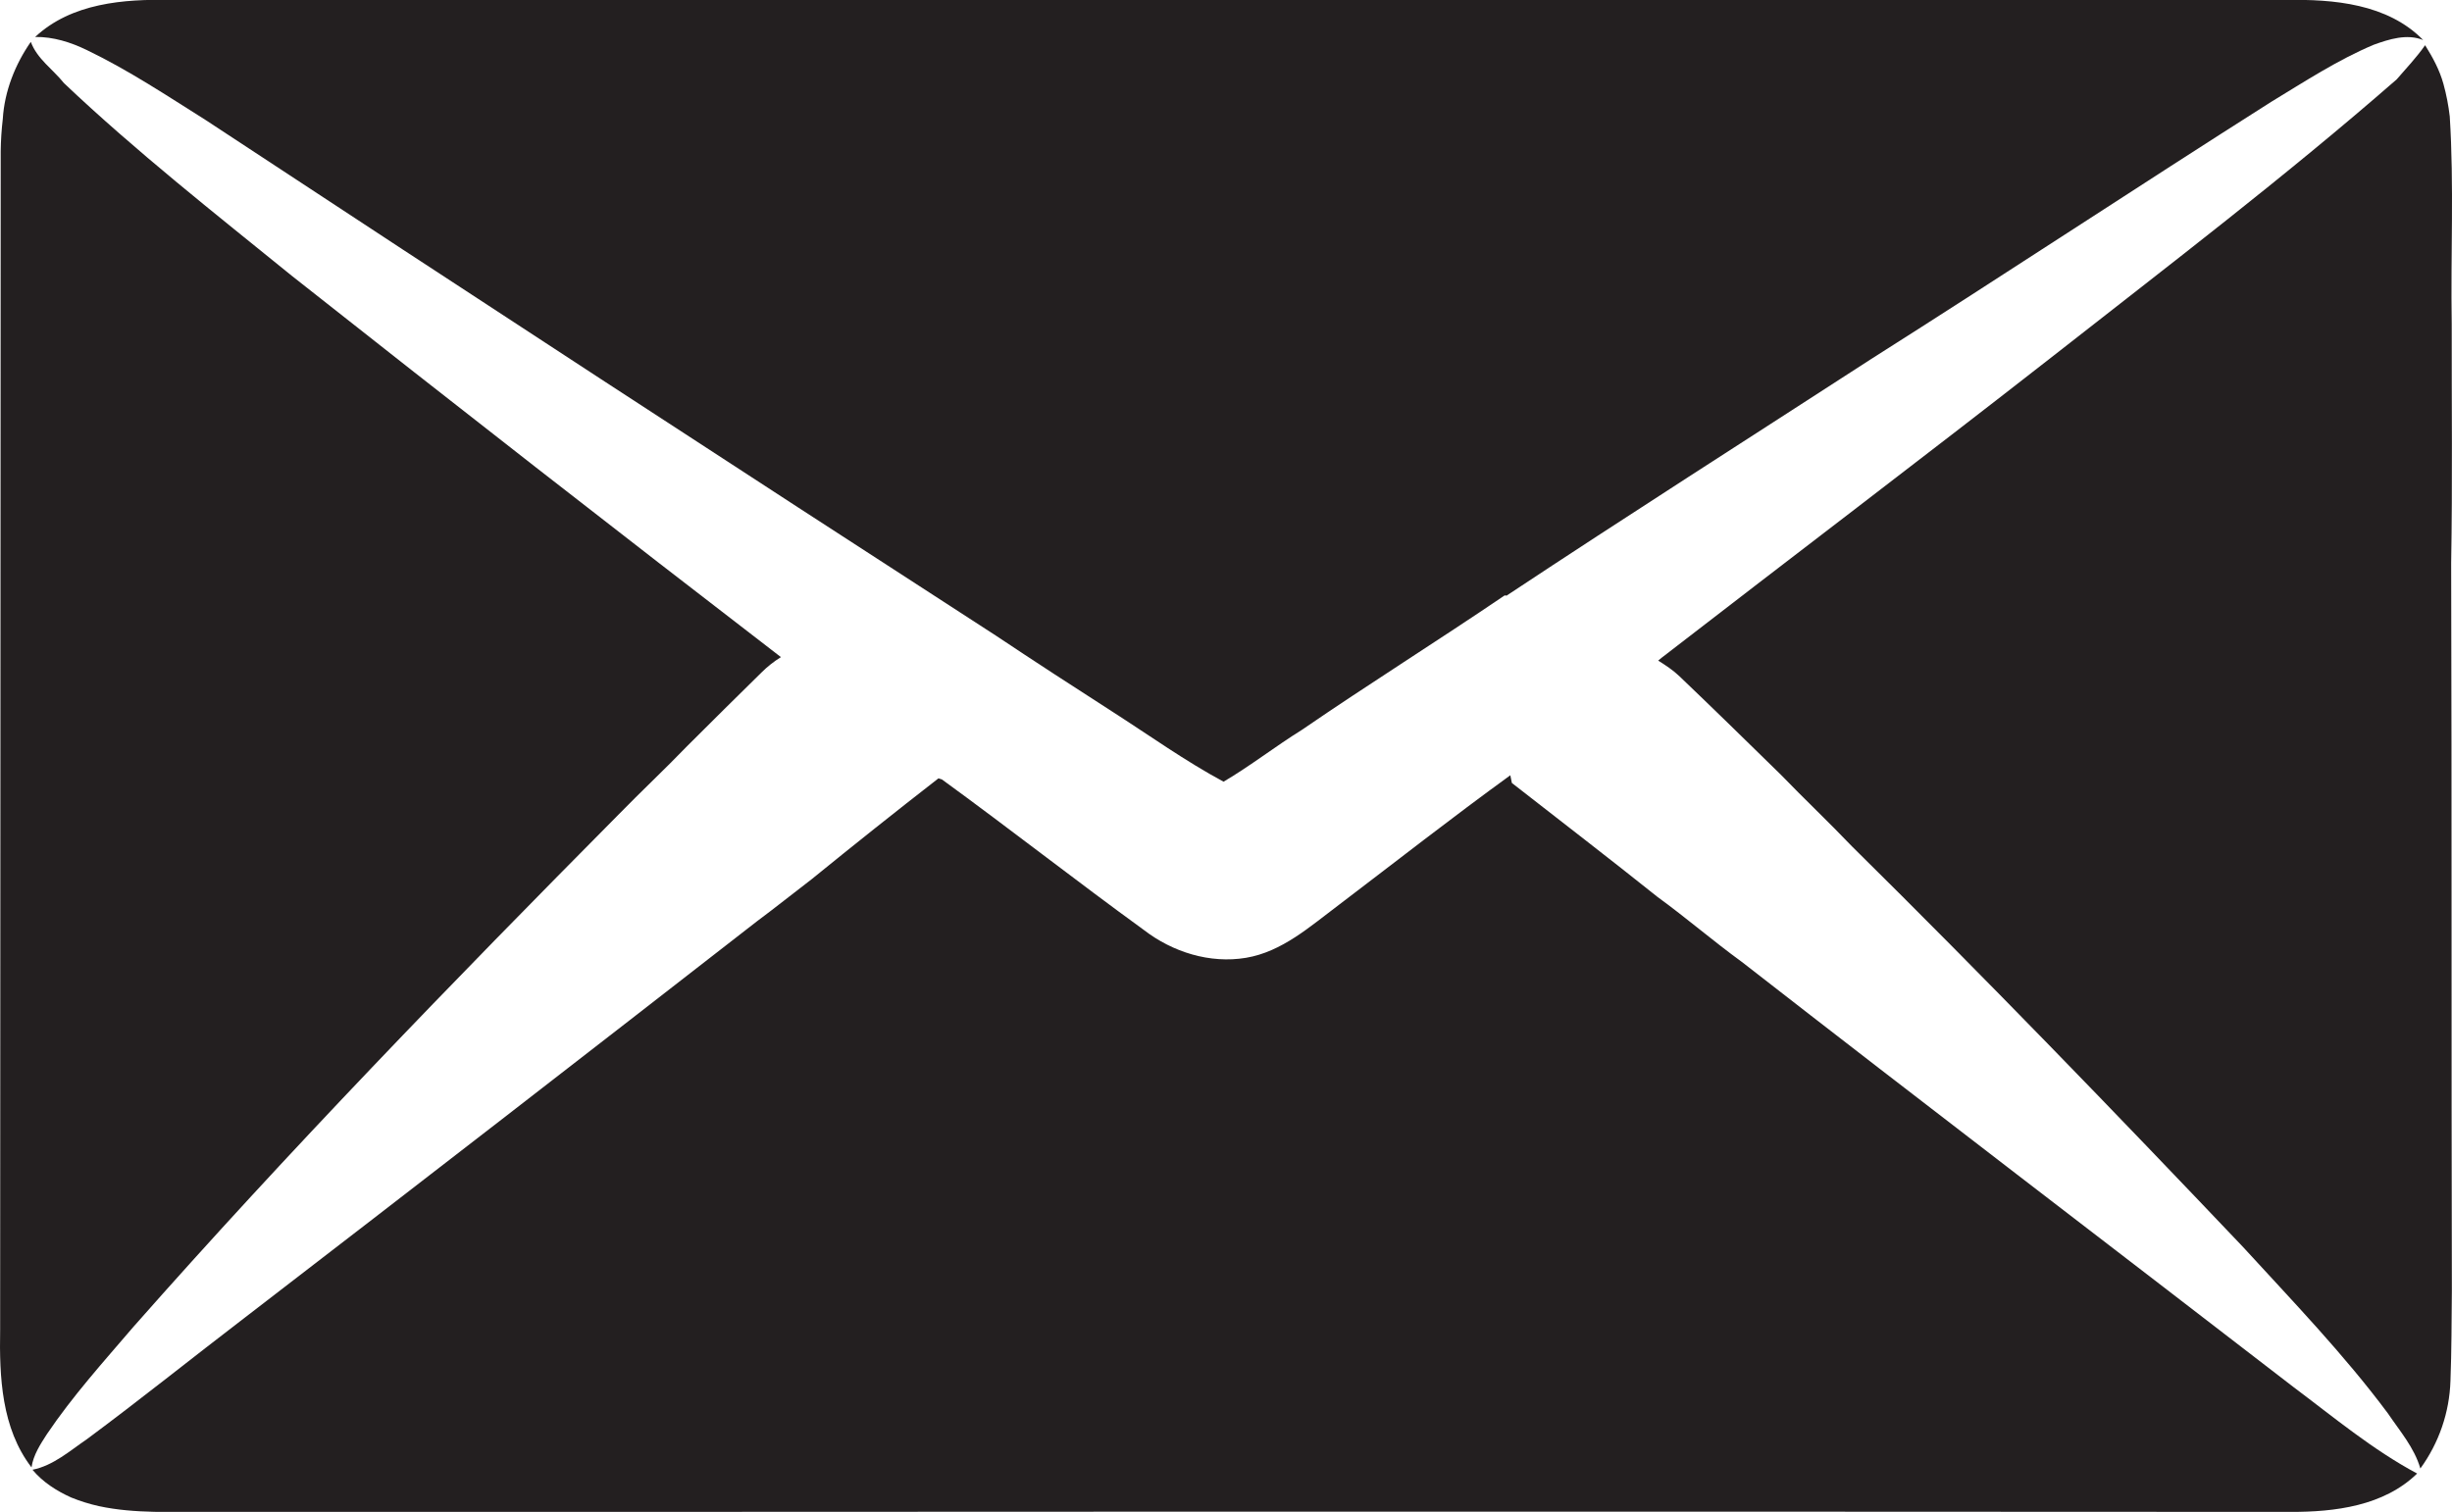 <?xml version="1.0" encoding="utf-8"?>
<!-- Generator: Adobe Illustrator 19.2.0, SVG Export Plug-In . SVG Version: 6.00 Build 0)  -->
<svg version="1.1" id="Layer_1" xmlns="http://www.w3.org/2000/svg" xmlns:xlink="http://www.w3.org/1999/xlink" x="0px" y="0px"
	 viewBox="0 0 1751.1 1080" style="enable-background:new 0 0 1751.1 1080;" xml:space="preserve">
<style type="text/css">
	.st0{fill:#231F20;}
</style>
<title>biseeise_Email_flat_black_logo_White_background_0201eac7-6644-4c86-9eeb-0de7827303be</title>
<path class="st0" d="M147.1,85.9c187.5,123.5,375.6,246.2,564.2,368.2c27.4,18.3,55,36.2,82.7,54c27.7,17.8,52.2,35.4,79.8,50.3
	c19.2-11.3,36.9-25.2,55.9-37c47.8-32.8,97-63.6,144.9-96.1l1.3,0.2c86.3-57.2,173.6-112.8,260.5-169.1
	c95.6-60.6,190-123,285.5-183.6c23.9-14.5,47.4-29.9,73.2-40.8c11.1-4,23.8-8.1,35.4-3.4c-25.3-25.9-64-29.3-98.2-28.6H122.1
	C88.4-0.8,51,2.2,25.1,26.4c12.9-0.2,25.5,3.8,37,9.4C91.8,50.1,119.3,68.4,147.1,85.9z"/>
<path class="st0" d="M1750.9,231.4c-0.8-49.4,1.7-98.9-1.4-148.2c-0.9-7.8-2.4-15.6-4.5-23.2c-2.7-9.9-7.7-19.1-13.1-27.7
	c-6.1,8.7-13.4,16.4-20.3,24.4c-79.5,69.4-163.5,133.4-246.5,198.5c-92.4,72.2-185.8,143-278.5,214.7l-2.4,2
	c5.3,3.3,10.6,6.8,15.1,11.1c24.4,23.3,48.5,46.9,72.6,70.5c16.6,17.2,34.1,33.7,50.6,51c94.9,93.7,187.5,189.6,279.3,286.2
	c35.5,38.8,72.1,76.7,103.5,118.9c8.5,12.6,18.9,24.5,23.2,39.4c13.3-18.3,20.8-40.1,21.5-62.7c0.8-21.4,0.8-42.9,1-64.3
	c-0.4-173.3,0-346.6-0.5-519.9C1751.5,345.2,1750.8,288.3,1750.9,231.4z"/>
<path class="st0" d="M95.2,947.9c111.2-126.1,228.3-246.7,346.6-366.1c16.1-16.5,32.9-32.2,48.9-48.8c17.6-17.6,35.3-35.1,53.1-52.6
	c4.2-4.2,8.9-7.9,13.9-11c-117-90-233.4-180.8-349.2-272.3C153.3,152.3,97.3,108.3,45.7,59.4C37.8,49.5,26.5,42.1,22,29.9
	C10.8,46,3.2,65.2,2,84.9c-0.9,7.7-1.4,15.4-1.5,23.1C0.4,388.6,0.3,669.2,0.1,949.7c-0.6,33.8,0.9,70.5,22.4,98.5
	c1.3-8.8,6.2-16.3,10.9-23.6C51.8,997.3,73.9,972.8,95.2,947.9z"/>
<path class="st0" d="M1243.9,687.1c-20.5-14.9-39.7-31.5-60.2-46.4c-34.4-27.5-69.3-54.3-104-81.4l-1.1-5.5
	c-41.5,30.1-81.8,61.7-122.6,92.7c-20.3,15.2-40.4,33.4-66.2,37.7s-52.4-4.1-72.8-19.8c-48.6-35.3-95.8-72.3-144.3-107.6l-2.5-0.8
	c-30.5,23.7-60.6,47.7-90.5,72c-13.1,10-25.9,20.3-39.1,30.1c-121.7,94.7-243.5,189.1-365.6,283c-37.8,28.9-74.8,58.7-113,87
	c-12.2,8.3-23.9,18.8-38.8,21.8c7.3,8.8,17.2,15.1,27.6,19.8c6.4,2.6,13.1,4.7,19.9,6.2c26,5.6,52.7,3.8,79.1,4.2
	c495.3-0.3,990.6-0.4,1485.9-0.1c31.7,0.1,66.7-4.2,90.5-27.4c-31.8-17-59.8-40.4-88.6-62C1506.3,889.3,1374.6,788.9,1243.9,687.1z"
	/>
</svg>
